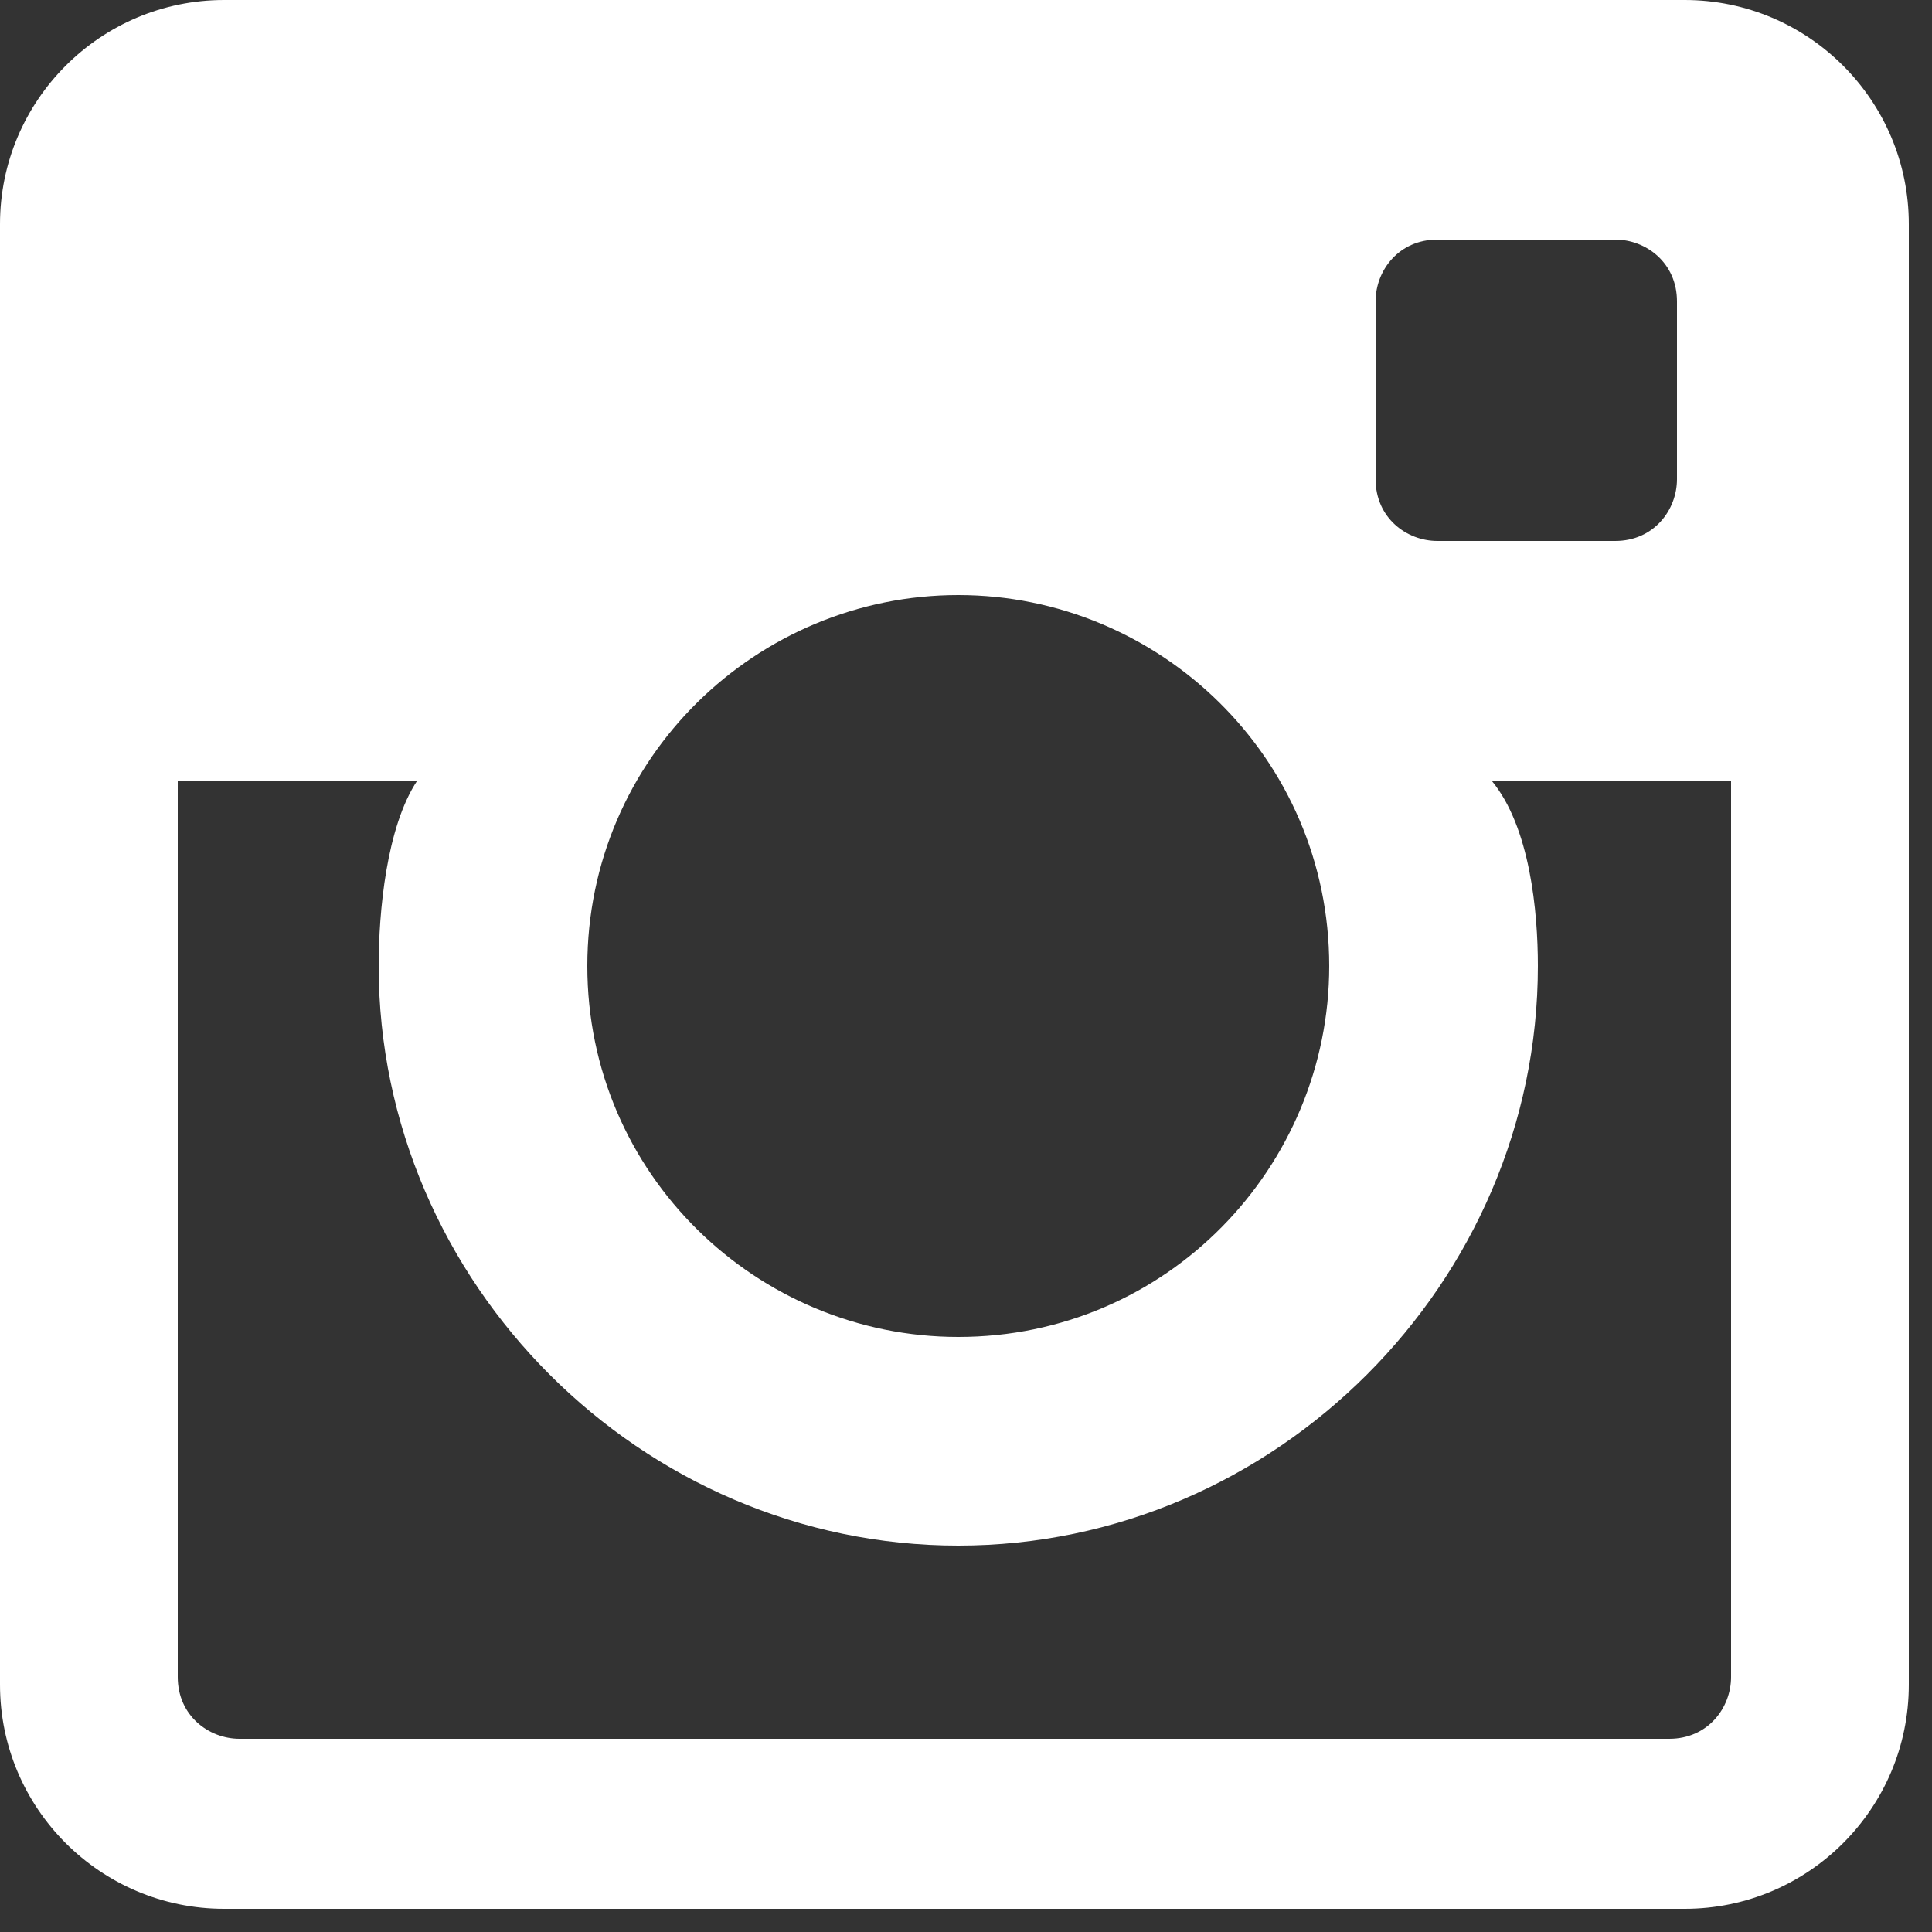 <?xml version="1.0" encoding="utf-8"?>
<!-- Generator: Adobe Illustrator 21.0.2, SVG Export Plug-In . SVG Version: 6.00 Build 0)  -->
<svg version="1.1" id="Layer_1" xmlns="http://www.w3.org/2000/svg" xmlns:xlink="http://www.w3.org/1999/xlink" x="0px" y="0px"
	 viewBox="0 0 25 25" style="enable-background:new 0 0 25 25;" xml:space="preserve">
<rect x="0" y="0" width="25" height="25" fill="#333333" stroke="none"/>
<style type="text/css">
	.st0{fill:#FFFFFF;}
</style>
<title>Instagram Copy 2</title>
<desc>Created with Sketch.</desc>
<g id="GLH-webpages">
	<g id="GLH-home" transform="translate(-1066, -2500)">
		<path id="Instagram-Copy-2" class="st0" d="M1087.8,2500h-18.9c-1.6,0-2.9,1.3-2.9,2.9v18.9c0,1.6,1.3,2.9,2.9,2.9h18.9
			c1.6,0,2.9-1.3,2.9-2.9v-18.9C1090.7,2501.3,1089.4,2500,1087.8,2500L1087.8,2500z M1083.8,2503.9c0-0.4,0.3-0.8,0.8-0.8h2.3
			c0.4,0,0.8,0.3,0.8,0.8v2.3c0,0.4-0.3,0.8-0.8,0.8h-2.3c-0.4,0-0.8-0.3-0.8-0.8V2503.9L1083.8,2503.9z M1078.4,2507.7
			c2.6,0,4.8,2.1,4.8,4.8c0,2.6-2.1,4.8-4.8,4.8c-2.6,0-4.8-2.1-4.8-4.8C1073.6,2509.8,1075.8,2507.7,1078.4,2507.7L1078.4,2507.7z
			 M1088.4,2521.7c0,0.4-0.3,0.8-0.8,0.8h-18.5c-0.4,0-0.8-0.3-0.8-0.8v-11.6h3.1c-0.4,0.6-0.5,1.7-0.5,2.4c0,4.1,3.4,7.5,7.5,7.5
			c4.1,0,7.5-3.4,7.5-7.5c0-0.7-0.1-1.8-0.6-2.4h3.1V2521.7L1088.4,2521.7z"/>
	</g>
</g>
</svg>
